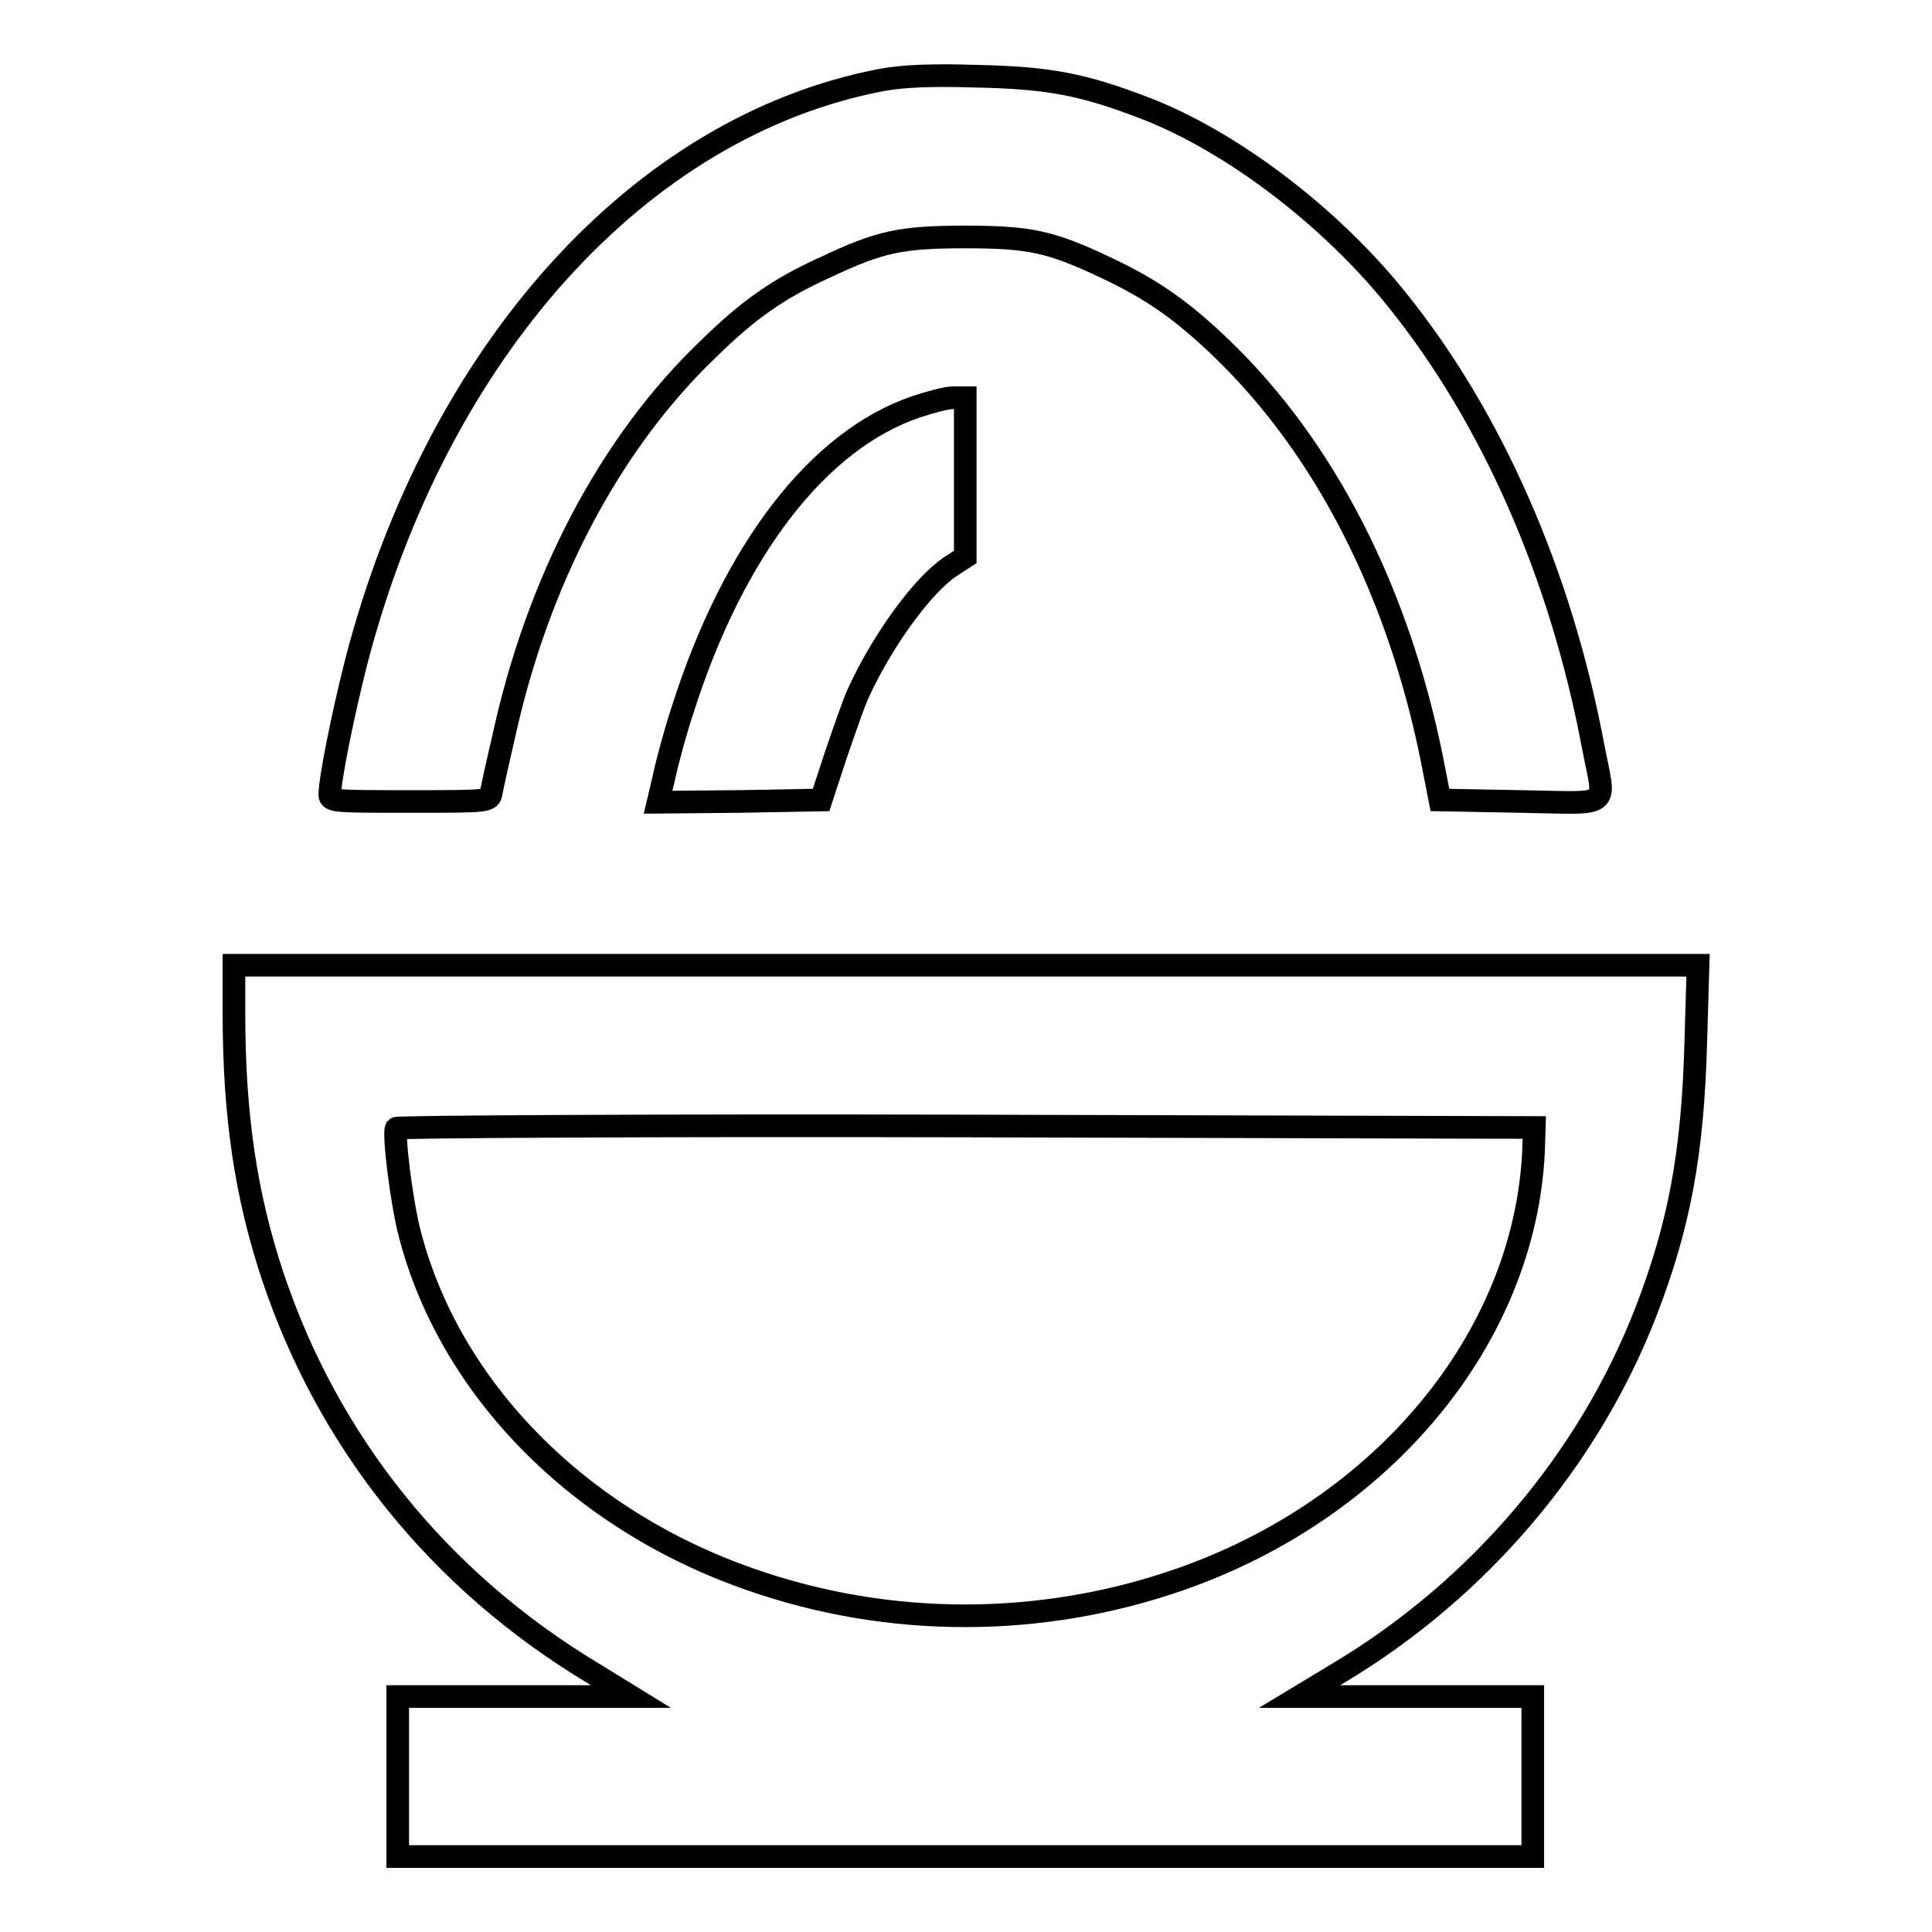 <?xml version="1.0" encoding="utf-8"?>
<!-- Svg Vector Icons : http://www.onlinewebfonts.com/icon -->
<!DOCTYPE svg PUBLIC "-//W3C//DTD SVG 1.1//EN" "http://www.w3.org/Graphics/SVG/1.1/DTD/svg11.dtd">
<svg version="1.1" xmlns="http://www.w3.org/2000/svg" xmlns:xlink="http://www.w3.org/1999/xlink" x="0px" y="0px" viewBox="0 0 256 256" enable-background="new 0 0 256 256" xml:space="preserve">
<g><g><g><path stroke-width="3" fill-opacity="0" stroke="#000000"  d="M116.8,10.6c-32,6.1-58.9,35.9-69.6,77.1c-1.8,7.1-3.5,15.6-3.5,17.6c0,0.9,0.9,0.9,10.6,0.9c10.5,0,10.6,0,10.8-1.2c0.1-0.6,0.8-3.8,1.6-7.2C71.2,77,80.8,58.7,93.9,46.2c5.3-5.2,9.3-8,15.5-10.8c7.2-3.4,10-4,18.5-4s11.3,0.6,18.5,4c6.2,2.9,10.2,5.7,15.5,10.8c13.6,13.1,23.3,32,27.8,54.2l1.1,5.6l10.7,0.2c12.4,0.2,11.2,1.1,9.6-7.3c-4.3-22.9-13.5-43.7-26-59.2c-8.9-11.1-21.9-20.9-33.2-25.3c-8.3-3.2-12.8-4.1-22.5-4.3C123.2,9.9,119.5,10.1,116.8,10.6z"/><path stroke-width="3" fill-opacity="0" stroke="#000000"  d="M121.4,53.9c-13,4.4-24.2,19-30.9,40c-1,3-2.1,7.1-2.5,9l-0.8,3.4l10.8-0.1l10.8-0.2l1.9-5.8c1.1-3.2,2.4-7,3-8.3c3.2-7,8.5-14.3,12.2-16.8l2-1.3V63.3V52.7h-1.6C125.4,52.7,123.2,53.3,121.4,53.9z"/><path stroke-width="3" fill-opacity="0" stroke="#000000"  d="M31,134.3c0,13.6,1.6,24.1,5.1,34.7c7.4,22.2,22.1,40.4,42.3,52.6l5.2,3.2H68.2H52.7v10.6V246h75.2h75.2v-10.6v-10.6h-15.4h-15.5l5.3-3.2c18.5-11.1,33-28.2,40.6-47.8c4.4-11.4,6.2-20.9,6.6-35.7l0.3-10.2H128H31V134.3z M203.2,152.6c-1.2,24.7-19.9,47.3-46.9,56.7c-18.4,6.4-38.5,6.4-56.8,0c-22.8-7.9-39.9-25.3-45.2-45.8c-1.1-4.2-2.2-13.2-1.8-14c0.2-0.2,34.2-0.4,75.5-0.3l75.3,0.2L203.2,152.6z"/></g></g></g>
</svg>